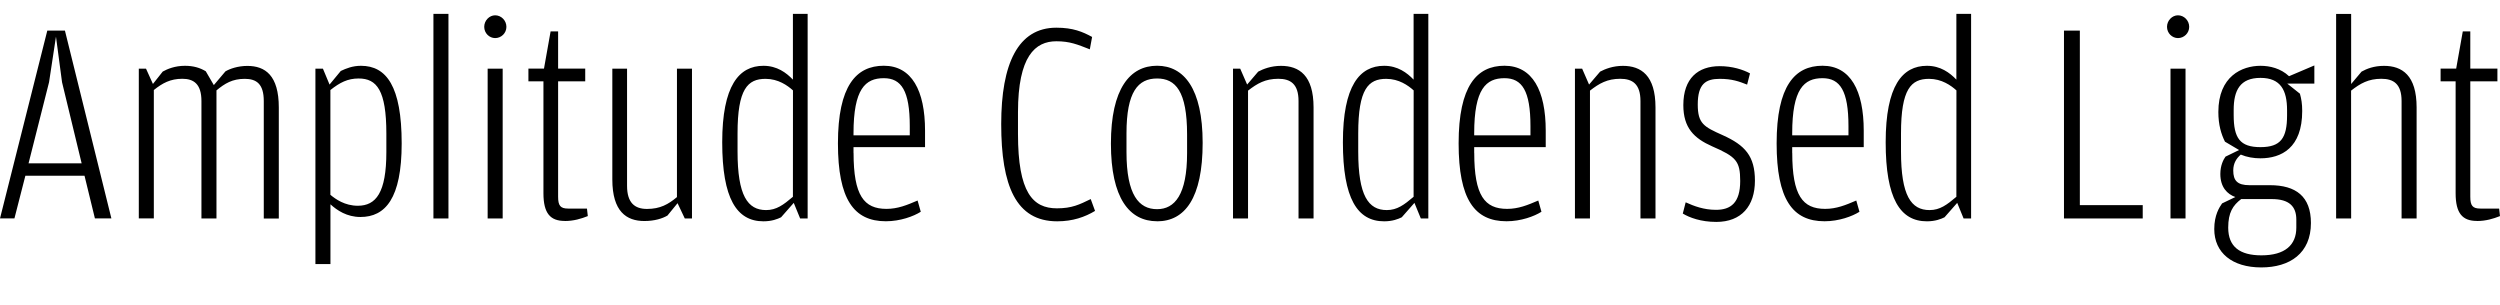 <?xml version="1.0" encoding="UTF-8"?>
<svg width="415.872" height="50.736" viewBox="0 0 415.872 50.736" version="1.1" xmlns="http://www.w3.org/2000/svg" xmlns:xlink="http://www.w3.org/1999/xlink">
 <path d="M4.22,21.5 l9.84,0 l1.73,-7.1 l2.74,0 l-7.73,31.25 l-2.93,0 l-7.87,-31.25 l2.4,0 Z M13.58,23.57 l-8.83,0 l3.41,13.49 l1.15,7.58 l1.01,-7.58 Z M35.57,36.58 l-1.34,2.3 c-0.96,0.58,-2.06,0.91,-3.46,0.91 c-1.68,0,-2.93,-0.53,-3.7,-0.96 l-1.63,-2.06 l-1.15,2.54 l-1.2,0 l0,-24.91 l2.5,0 l0,21.36 c1.44,1.15,2.74,1.87,4.75,1.87 c1.87,0,3.17,-0.86,3.17,-3.7 l0,-19.54 l2.5,0 l0,21.31 c1.39,1.15,2.64,1.92,4.7,1.92 c1.97,0,3.17,-0.86,3.17,-3.7 l0,-19.54 l2.5,0 l0,18.48 c0,5.33,-2.26,6.91,-5.23,6.91 c-1.58,0,-2.93,-0.48,-3.65,-0.91 Z M54.82,36.67 l-1.1,2.64 l-1.25,0 l0,-32.5 l2.5,0 l0,9.94 c1.1,-1.01,2.74,-2.11,4.99,-2.11 c4.13,0,6.86,3.07,6.86,12.24 c0,9.5,-2.54,12.91,-6.77,12.91 c-1.39,0,-2.45,-0.43,-3.36,-0.86 Z M54.96,18.34 l0,17.42 c1.58,1.25,2.88,1.92,4.7,1.92 c3.02,0,4.61,-1.97,4.61,-9.17 l0,-3.07 c0,-6.77,-1.73,-8.93,-4.75,-8.93 c-2.16,0,-3.7,1.1,-4.56,1.82 Z M72.1,14.4 l2.5,0 l0,34.03 l-2.5,0 Z M82.37,44.4 c1.01,0,1.87,0.82,1.87,1.87 c0,1.06,-0.86,1.92,-1.87,1.92 c-0.96,0,-1.82,-0.86,-1.82,-1.92 c0,-1.06,0.86,-1.87,1.82,-1.87 Z M81.12,14.4 l2.5,0 l0,24.91 l-2.5,0 Z M93.94,13.97 c1.49,0,2.74,0.38,3.84,0.82 l-0.14,1.25 l-3.12,0 c-1.3,0,-1.68,0.48,-1.68,1.97 l0,19.2 l4.51,0 l0,2.11 l-4.51,0 l0,6.19 l-1.25,0 l-1.1,-6.19 l-2.59,0 l0,-2.11 l2.5,0 l0,-18.62 c0,-3.36,1.15,-4.61,3.55,-4.61 Z M112.61,17.95 c-1.44,-1.2,-2.78,-1.97,-4.99,-1.97 c-2.02,0,-3.31,1.01,-3.31,3.84 l0,19.49 l-2.45,0 l0,-18.43 c0,-5.33,2.35,-6.91,5.33,-6.91 c1.73,0,3.02,0.43,3.84,0.91 l1.68,2.06 l1.2,-2.54 l1.2,0 l0,24.91 l-2.5,0 Z M131.9,37.49 c-1.1,1.15,-2.64,2.3,-4.9,2.3 c-4.08,0,-6.86,-3.31,-6.86,-12.72 c0,-9.36,2.4,-13.15,6.86,-13.15 c1.39,0,2.35,0.38,2.93,0.67 l2.11,2.4 l1.06,-2.59 l1.25,0 l0,34.03 l-2.45,0 Z M131.9,18.0 c-1.58,-1.34,-2.74,-2.21,-4.46,-2.21 c-3.07,0,-4.75,2.4,-4.75,9.74 l0,3.02 c0,7.39,1.68,9.07,4.66,9.07 c2.11,0,3.65,-1.1,4.56,-1.92 Z M141.98,25.3 l0,0.96 l11.9,0 l0,2.74 c0,6.67,-2.21,10.8,-6.86,10.8 c-4.61,0,-7.63,-3.36,-7.63,-12.91 c0,-9.31,2.64,-12.96,7.97,-12.96 c2.4,0,4.61,0.82,5.81,1.58 l-0.53,1.87 c-1.78,-0.77,-3.31,-1.39,-5.18,-1.39 c-3.74,0,-5.47,2.21,-5.47,9.31 Z M141.98,28.56 c0,7.39,1.97,9.17,5.04,9.17 c2.93,0,4.32,-2.11,4.32,-7.97 l0,-1.54 l-9.36,0 Z M175.87,13.92 c2.59,0,4.61,0.72,6.29,1.73 l-0.72,1.97 c-1.87,-0.91,-3.12,-1.54,-5.62,-1.54 c-4.03,0,-6.48,2.64,-6.48,12.38 l0,3.6 c0,9.36,2.88,11.81,6.38,11.81 c2.26,0,3.5,-0.53,5.57,-1.34 l0.38,2.06 c-1.58,0.86,-3.17,1.54,-5.95,1.54 c-6.38,0,-9.17,-6,-9.17,-16.03 c0,-10.27,2.45,-16.18,9.31,-16.18 Z M192.48,13.92 c4.61,0,7.58,3.84,7.58,13.06 c0,9.02,-3.12,12.82,-7.58,12.82 c-4.51,0,-7.68,-3.79,-7.68,-12.96 c0,-9.07,3.07,-12.91,7.68,-12.91 Z M192.48,15.94 c-3.02,0,-5.09,2.35,-5.09,9.5 l0,3.12 c0,6.91,1.92,9.12,5.09,9.12 c3.07,0,4.99,-2.11,4.99,-9.31 l0,-3.12 c0,-6.91,-2.06,-9.31,-4.99,-9.31 Z M207.46,36.67 l-1.15,2.64 l-1.2,0 l0,-24.91 l2.5,0 l0,21.26 c1.54,1.2,2.88,1.97,5.04,1.97 c2.02,0,3.36,-0.86,3.36,-3.7 l0,-19.54 l2.5,0 l0,18.48 c0,5.33,-2.4,6.91,-5.42,6.91 c-1.68,0,-2.98,-0.53,-3.79,-0.96 Z M235.15,37.49 c-1.1,1.15,-2.64,2.3,-4.9,2.3 c-4.08,0,-6.86,-3.31,-6.86,-12.72 c0,-9.36,2.4,-13.15,6.86,-13.15 c1.39,0,2.35,0.38,2.93,0.67 l2.11,2.4 l1.06,-2.59 l1.25,0 l0,34.03 l-2.45,0 Z M235.15,18.0 c-1.58,-1.34,-2.74,-2.21,-4.46,-2.21 c-3.07,0,-4.75,2.4,-4.75,9.74 l0,3.02 c0,7.39,1.68,9.07,4.66,9.07 c2.11,0,3.65,-1.1,4.56,-1.92 Z M245.23,25.3 l0,0.96 l11.9,0 l0,2.74 c0,6.67,-2.21,10.8,-6.86,10.8 c-4.61,0,-7.63,-3.36,-7.63,-12.91 c0,-9.31,2.64,-12.96,7.97,-12.96 c2.4,0,4.61,0.82,5.81,1.58 l-0.53,1.87 c-1.78,-0.77,-3.31,-1.39,-5.18,-1.39 c-3.74,0,-5.47,2.21,-5.47,9.31 Z M245.23,28.56 c0,7.39,1.97,9.17,5.04,9.17 c2.93,0,4.32,-2.11,4.32,-7.97 l0,-1.54 l-9.36,0 Z M264.34,36.67 l-1.15,2.64 l-1.2,0 l0,-24.91 l2.5,0 l0,21.26 c1.54,1.2,2.88,1.97,5.04,1.97 c2.02,0,3.36,-0.86,3.36,-3.7 l0,-19.54 l2.5,0 l0,18.48 c0,5.33,-2.4,6.91,-5.42,6.91 c-1.68,0,-2.98,-0.53,-3.79,-0.96 Z M285.5,13.82 c4.18,0,6.43,2.64,6.43,6.86 c0,4.08,-1.63,5.9,-5.38,7.58 c-3.12,1.39,-4.13,1.92,-4.13,5.09 c0,3.41,1.3,4.27,3.65,4.27 c2.06,0,3.22,-0.43,4.56,-0.96 l0.48,1.87 c-1.15,0.62,-2.93,1.2,-5.04,1.2 c-3.6,0,-6.05,-2.02,-6.05,-6.48 c0,-3.79,1.78,-5.52,4.8,-6.86 c3.98,-1.73,4.66,-2.45,4.66,-5.76 c0,-3.65,-1.58,-4.8,-4.03,-4.8 c-2.02,0,-3.65,0.62,-5.04,1.25 l-0.48,-1.87 c1.1,-0.67,3.02,-1.39,5.57,-1.39 Z M298.13,25.3 l0,0.96 l11.9,0 l0,2.74 c0,6.67,-2.21,10.8,-6.86,10.8 c-4.61,0,-7.63,-3.36,-7.63,-12.91 c0,-9.31,2.64,-12.96,7.97,-12.96 c2.4,0,4.61,0.82,5.81,1.58 l-0.53,1.87 c-1.78,-0.77,-3.31,-1.39,-5.18,-1.39 c-3.74,0,-5.47,2.21,-5.47,9.31 Z M298.13,28.56 c0,7.39,1.97,9.17,5.04,9.17 c2.93,0,4.32,-2.11,4.32,-7.97 l0,-1.54 l-9.36,0 Z M325.44,37.49 c-1.1,1.15,-2.64,2.3,-4.9,2.3 c-4.08,0,-6.86,-3.31,-6.86,-12.72 c0,-9.36,2.4,-13.15,6.86,-13.15 c1.39,0,2.35,0.38,2.93,0.67 l2.11,2.4 l1.06,-2.59 l1.25,0 l0,34.03 l-2.45,0 Z M325.44,18.0 c-1.58,-1.34,-2.74,-2.21,-4.46,-2.21 c-3.07,0,-4.75,2.4,-4.75,9.74 l0,3.02 c0,7.39,1.68,9.07,4.66,9.07 c2.11,0,3.65,-1.1,4.56,-1.92 Z M343.34,14.4 l13.1,0 l0,2.21 l-10.46,0 l0,29.04 l-2.64,0 Z M362.3,44.4 c1.01,0,1.87,0.82,1.87,1.87 c0,1.06,-0.86,1.92,-1.87,1.92 c-0.96,0,-1.82,-0.86,-1.82,-1.92 c0,-1.06,0.86,-1.87,1.82,-1.87 Z M361.06,14.4 l2.5,0 l0,24.91 l-2.5,0 Z M380.78,38.06 c-1.39,1.3,-3.17,1.73,-4.75,1.73 c-3.07,0,-7.01,-1.73,-7.01,-7.68 c0,-2.16,0.48,-3.7,1.1,-4.94 l2.35,-1.39 l-2.26,-1.1 c-0.34,-0.48,-0.86,-1.44,-0.86,-2.88 c0,-2.21,1.15,-3.36,2.5,-3.84 l-2.21,-1.06 c-0.43,-0.62,-1.3,-1.92,-1.3,-4.27 c0,-3.94,2.98,-6.38,7.82,-6.38 c4.75,0,8.26,2.35,8.26,7.39 c0,4.42,-2.5,6.29,-6.82,6.29 l-3.41,0 c-2.02,0,-2.69,0.77,-2.69,2.45 c0,1.25,0.58,2.06,1.25,2.64 c1.01,-0.43,2.16,-0.62,3.26,-0.62 c3.5,0,6.96,1.73,6.96,7.87 c0,1.2,-0.14,2.02,-0.38,2.88 l-2.11,1.68 l4.51,0 l0,3.02 Z M376.03,26.26 c-3.41,0,-4.46,1.49,-4.46,5.33 l0,0.86 c0,3.26,1.06,5.33,4.46,5.33 c3.36,0,4.42,-2.06,4.42,-5.38 l0,-0.86 c0,-3.79,-1.06,-5.28,-4.42,-5.28 Z M372.82,17.62 l5.09,0 c2.93,0,4.08,-1.25,4.08,-3.41 l0,-1.34 c0,-2.88,-1.87,-4.61,-5.81,-4.61 c-3.6,0,-5.52,1.44,-5.52,4.61 c0,2.5,0.77,3.7,2.16,4.75 Z M391.1,35.66 c1.54,1.2,2.88,1.97,5.04,1.97 c2.02,0,3.36,-0.86,3.36,-3.7 l0,-19.54 l2.5,0 l0,18.48 c0,5.33,-2.4,6.91,-5.42,6.91 c-1.68,0,-2.88,-0.48,-3.74,-0.96 l-1.73,-2.06 l0,11.66 l-2.5,0 l0,-34.03 l2.5,0 Z M412.03,13.97 c1.49,0,2.74,0.38,3.84,0.82 l-0.14,1.25 l-3.12,0 c-1.3,0,-1.68,0.48,-1.68,1.97 l0,19.2 l4.51,0 l0,2.11 l-4.51,0 l0,6.19 l-1.25,0 l-1.1,-6.19 l-2.59,0 l0,-2.11 l2.5,0 l0,-18.62 c0,-3.36,1.15,-4.61,3.55,-4.61 Z M412.03,13.97" fill="rgb(0,0,0)" transform="matrix(1,0,0,-1,0.0,50.736)"/>
</svg>